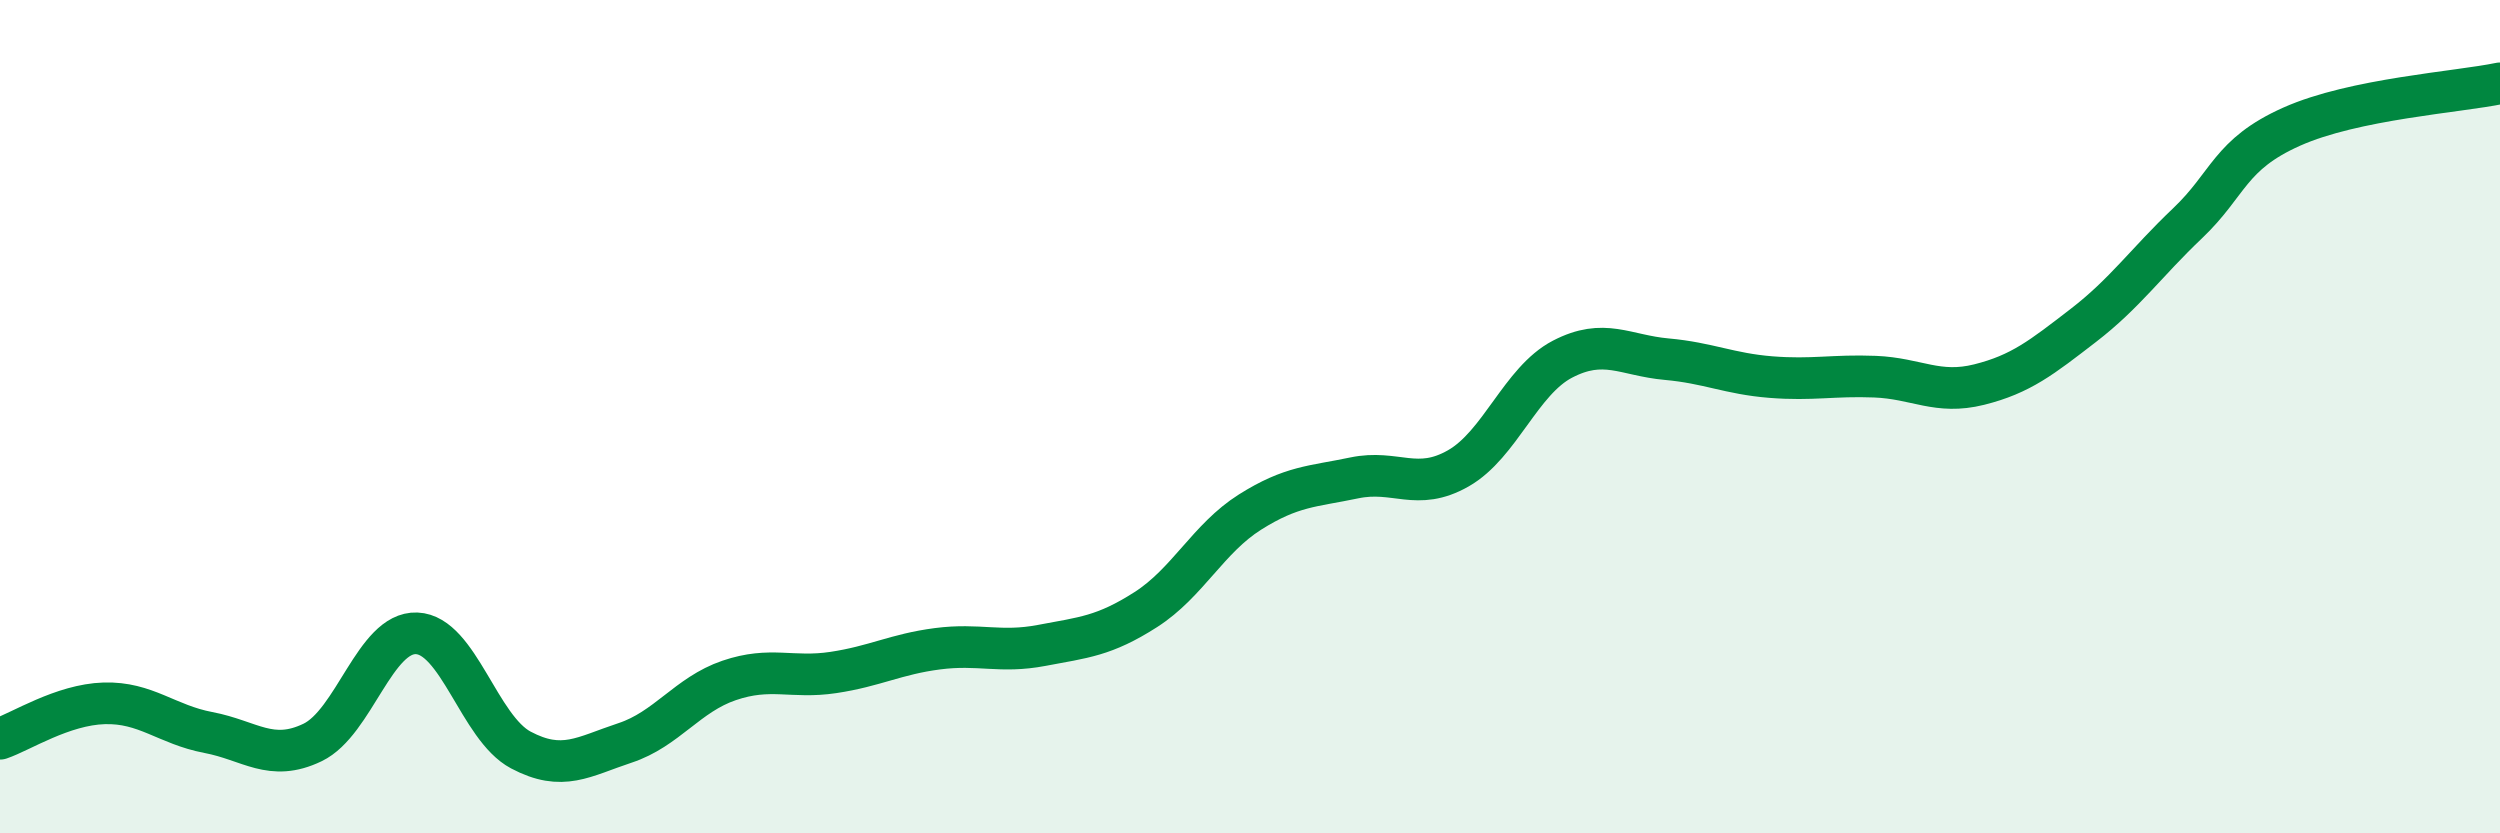 
    <svg width="60" height="20" viewBox="0 0 60 20" xmlns="http://www.w3.org/2000/svg">
      <path
        d="M 0,17.73 C 0.5,17.56 1.5,16.91 2.5,16.88 C 3.5,16.85 4,17.39 5,17.58 C 6,17.77 6.5,18.3 7.5,17.82 C 8.5,17.34 9,15.16 10,15.2 C 11,15.24 11.5,17.47 12.5,18 C 13.5,18.53 14,18.16 15,17.83 C 16,17.5 16.5,16.67 17.5,16.33 C 18.5,15.99 19,16.29 20,16.14 C 21,15.99 21.5,15.7 22.5,15.57 C 23.5,15.44 24,15.68 25,15.49 C 26,15.3 26.5,15.27 27.5,14.63 C 28.5,13.99 29,12.92 30,12.29 C 31,11.66 31.5,11.68 32.5,11.47 C 33.5,11.26 34,11.81 35,11.24 C 36,10.67 36.5,9.14 37.5,8.62 C 38.5,8.1 39,8.53 40,8.62 C 41,8.71 41.5,8.97 42.5,9.05 C 43.5,9.13 44,9 45,9.04 C 46,9.08 46.5,9.48 47.5,9.23 C 48.5,8.98 49,8.58 50,7.81 C 51,7.04 51.5,6.31 52.5,5.36 C 53.5,4.41 53.5,3.71 55,3.04 C 56.5,2.37 59,2.21 60,2L60 20L0 20Z"
        fill="#008740"
        opacity="0.1"
        stroke-linecap="round"
        stroke-linejoin="round"
      />
      <path
        d="M 0,17.73 C 0.5,17.56 1.5,16.91 2.5,16.88 C 3.5,16.85 4,17.39 5,17.58 C 6,17.77 6.5,18.3 7.5,17.82 C 8.5,17.34 9,15.16 10,15.2 C 11,15.24 11.5,17.47 12.5,18 C 13.5,18.53 14,18.16 15,17.83 C 16,17.5 16.5,16.67 17.5,16.33 C 18.5,15.99 19,16.29 20,16.14 C 21,15.99 21.5,15.7 22.5,15.57 C 23.5,15.44 24,15.68 25,15.49 C 26,15.3 26.5,15.27 27.5,14.63 C 28.5,13.99 29,12.92 30,12.29 C 31,11.66 31.5,11.68 32.5,11.47 C 33.5,11.26 34,11.81 35,11.24 C 36,10.67 36.5,9.14 37.5,8.62 C 38.5,8.1 39,8.53 40,8.62 C 41,8.71 41.5,8.97 42.5,9.05 C 43.5,9.13 44,9 45,9.04 C 46,9.08 46.5,9.48 47.5,9.23 C 48.5,8.98 49,8.58 50,7.81 C 51,7.04 51.5,6.31 52.5,5.36 C 53.5,4.41 53.5,3.71 55,3.04 C 56.5,2.37 59,2.21 60,2"
        stroke="#008740"
        stroke-width="1"
        fill="none"
        stroke-linecap="round"
        stroke-linejoin="round"
      />
    </svg>
  